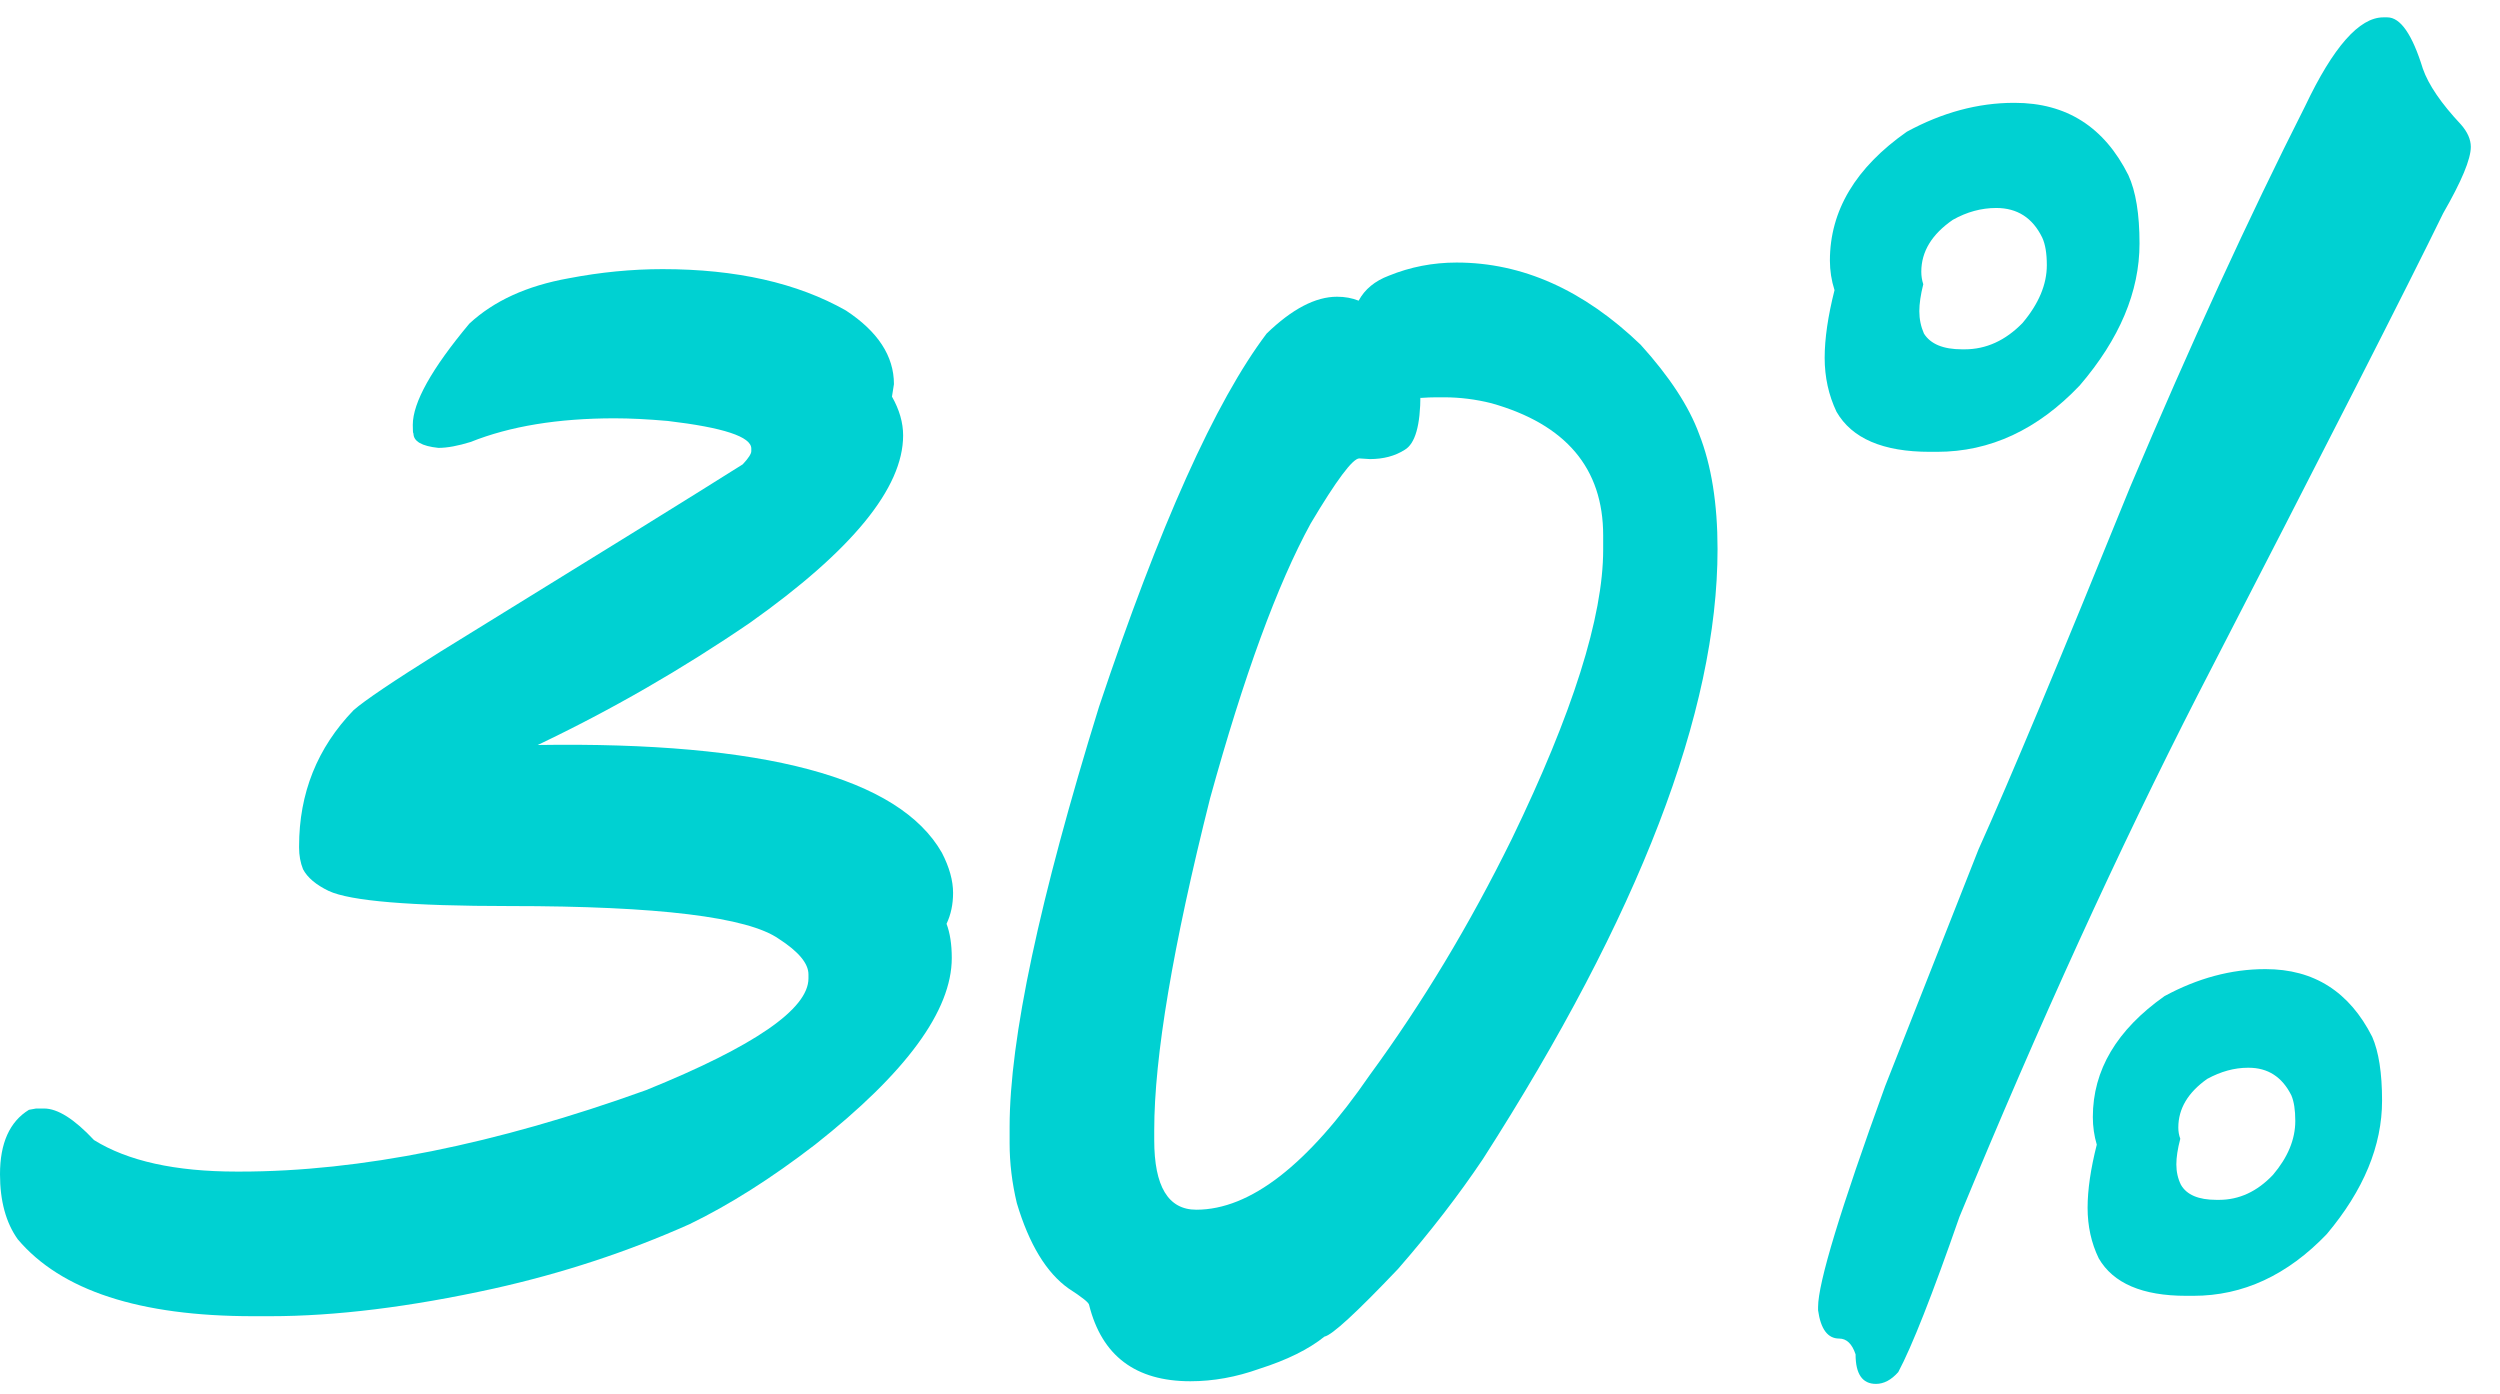 <svg width="52" height="29" viewBox="0 0 52 29" fill="none" xmlns="http://www.w3.org/2000/svg">
<path d="M13.781 5.598C15.312 5.598 16.584 5.885 17.596 6.459C18.261 6.896 18.594 7.407 18.594 7.99L18.553 8.25C18.708 8.523 18.785 8.792 18.785 9.057C18.785 10.15 17.723 11.449 15.6 12.953C14.187 13.919 12.715 14.767 11.184 15.496C15.896 15.423 18.699 16.171 19.592 17.738C19.747 18.039 19.824 18.317 19.824 18.572C19.824 18.809 19.779 19.023 19.688 19.215C19.76 19.406 19.797 19.643 19.797 19.926C19.797 21.02 18.849 22.314 16.953 23.809C16.042 24.51 15.171 25.062 14.342 25.463C13.057 26.037 11.699 26.484 10.268 26.803C8.527 27.186 6.977 27.377 5.619 27.377H5.264C2.903 27.377 1.271 26.844 0.369 25.777C0.123 25.431 0 24.98 0 24.424C0 23.777 0.201 23.33 0.602 23.084L0.752 23.057H0.916C1.199 23.057 1.545 23.275 1.955 23.713C2.657 24.15 3.646 24.369 4.922 24.369H4.99C7.488 24.369 10.304 23.804 13.44 22.674C15.691 21.762 16.816 20.988 16.816 20.35V20.268C16.816 20.04 16.611 19.794 16.201 19.529C15.554 19.074 13.69 18.846 10.609 18.846C8.54 18.846 7.283 18.741 6.836 18.531C6.572 18.404 6.394 18.253 6.303 18.08C6.248 17.943 6.221 17.793 6.221 17.629V17.602C6.221 16.499 6.599 15.555 7.355 14.771C7.583 14.571 8.185 14.165 9.16 13.555C12.46 11.522 14.556 10.223 15.449 9.658C15.568 9.531 15.627 9.439 15.627 9.385V9.33C15.627 9.084 15.048 8.893 13.891 8.756C13.471 8.719 13.102 8.701 12.783 8.701C11.607 8.701 10.609 8.865 9.789 9.193C9.525 9.275 9.301 9.316 9.119 9.316C8.773 9.28 8.6 9.18 8.6 9.016C8.59 9.016 8.586 8.956 8.586 8.838C8.586 8.373 8.978 7.671 9.762 6.732C10.272 6.258 10.96 5.944 11.826 5.789C12.492 5.661 13.143 5.598 13.781 5.598Z" fill="#00D1D2"/>
<path d="M30.297 5.461C31.664 5.461 32.94 6.031 34.125 7.17C34.727 7.835 35.132 8.455 35.342 9.029C35.597 9.676 35.725 10.474 35.725 11.422C35.725 14.803 34.098 19.033 30.844 24.109C30.342 24.857 29.755 25.618 29.08 26.393C28.214 27.304 27.704 27.773 27.549 27.801C27.221 28.065 26.77 28.288 26.195 28.471C25.712 28.644 25.234 28.73 24.76 28.73C23.62 28.73 22.919 28.202 22.654 27.145C22.654 27.099 22.513 26.985 22.23 26.803C21.766 26.475 21.406 25.882 21.15 25.025C21.05 24.606 21 24.191 21 23.781V23.439C21 21.616 21.62 18.704 22.859 14.703C24.117 10.939 25.279 8.35 26.346 6.938C26.874 6.427 27.362 6.172 27.809 6.172C27.973 6.172 28.123 6.199 28.26 6.254C28.387 6.017 28.597 5.844 28.889 5.734C29.335 5.552 29.805 5.461 30.297 5.461ZM29.545 8.277V8.209C29.545 8.847 29.436 9.23 29.217 9.357C29.016 9.485 28.775 9.549 28.492 9.549L28.273 9.535C28.137 9.535 27.799 9.986 27.262 10.889C26.569 12.156 25.872 14.06 25.17 16.604C24.395 19.684 24.008 21.986 24.008 23.508V23.713C24.008 24.679 24.299 25.162 24.883 25.162C26.004 25.162 27.207 24.228 28.492 22.359C29.586 20.865 30.57 19.229 31.445 17.451C32.712 14.835 33.346 12.83 33.346 11.435V11.135C33.346 9.74 32.571 8.824 31.021 8.387C30.693 8.305 30.365 8.264 30.037 8.264H29.873C29.782 8.264 29.672 8.268 29.545 8.277Z" fill="#00D1D2"/>
<path d="M49.574 0.361H49.656C49.93 0.361 50.176 0.717 50.395 1.428C50.513 1.765 50.777 2.152 51.188 2.59C51.324 2.745 51.393 2.9 51.393 3.055C51.393 3.31 51.201 3.77 50.818 4.436C50.071 5.967 48.371 9.303 45.719 14.443C44.069 17.67 42.415 21.293 40.756 25.312C40.191 26.935 39.767 28.01 39.484 28.539C39.339 28.703 39.184 28.785 39.02 28.785C38.737 28.785 38.596 28.58 38.596 28.17C38.523 27.951 38.409 27.842 38.254 27.842C38.017 27.842 37.871 27.646 37.816 27.254V27.186C37.816 26.684 38.281 25.153 39.211 22.592L41.152 17.67C41.8 16.23 42.852 13.714 44.31 10.123C45.559 7.17 46.772 4.531 47.947 2.207C48.531 0.977 49.073 0.361 49.574 0.361ZM47.113 20.158H47.127C48.13 20.158 48.868 20.628 49.342 21.566C49.478 21.876 49.547 22.318 49.547 22.893C49.547 23.831 49.164 24.756 48.398 25.668C47.578 26.525 46.653 26.953 45.623 26.953H45.473C44.561 26.953 43.955 26.693 43.654 26.174C43.499 25.855 43.422 25.504 43.422 25.121C43.422 24.747 43.486 24.31 43.613 23.809C43.559 23.626 43.531 23.435 43.531 23.234C43.531 22.259 44.028 21.421 45.022 20.719C45.714 20.345 46.411 20.158 47.113 20.158ZM46.758 22.209C46.475 22.209 46.193 22.287 45.91 22.441C45.509 22.724 45.309 23.061 45.309 23.453C45.309 23.535 45.322 23.613 45.35 23.686C45.295 23.895 45.268 24.073 45.268 24.219C45.268 24.374 45.3 24.515 45.363 24.643C45.482 24.852 45.728 24.957 46.102 24.957H46.156C46.575 24.957 46.949 24.784 47.277 24.438C47.587 24.073 47.742 23.699 47.742 23.316C47.742 23.088 47.715 22.911 47.66 22.783C47.469 22.4 47.172 22.209 46.772 22.209H46.758ZM41.891 2.139H41.904C42.98 2.139 43.768 2.64 44.27 3.643C44.425 3.98 44.502 4.454 44.502 5.064C44.502 6.067 44.087 7.051 43.258 8.018C42.383 8.938 41.394 9.398 40.291 9.398H40.141C39.165 9.398 38.518 9.12 38.199 8.564C38.035 8.218 37.953 7.844 37.953 7.443C37.953 7.042 38.022 6.573 38.158 6.035C38.094 5.835 38.062 5.63 38.062 5.42C38.062 4.381 38.596 3.488 39.662 2.74C40.4 2.339 41.143 2.139 41.891 2.139ZM41.522 4.326C41.212 4.326 40.911 4.408 40.619 4.572C40.182 4.873 39.963 5.233 39.963 5.652C39.963 5.743 39.977 5.83 40.004 5.912C39.949 6.131 39.922 6.318 39.922 6.473C39.922 6.637 39.954 6.792 40.018 6.938C40.154 7.156 40.419 7.266 40.81 7.266H40.865C41.312 7.266 41.713 7.083 42.068 6.719C42.406 6.318 42.574 5.917 42.574 5.516C42.574 5.27 42.542 5.078 42.478 4.941C42.278 4.531 41.959 4.326 41.522 4.326Z" fill="#00D1D2"/>
</svg>
